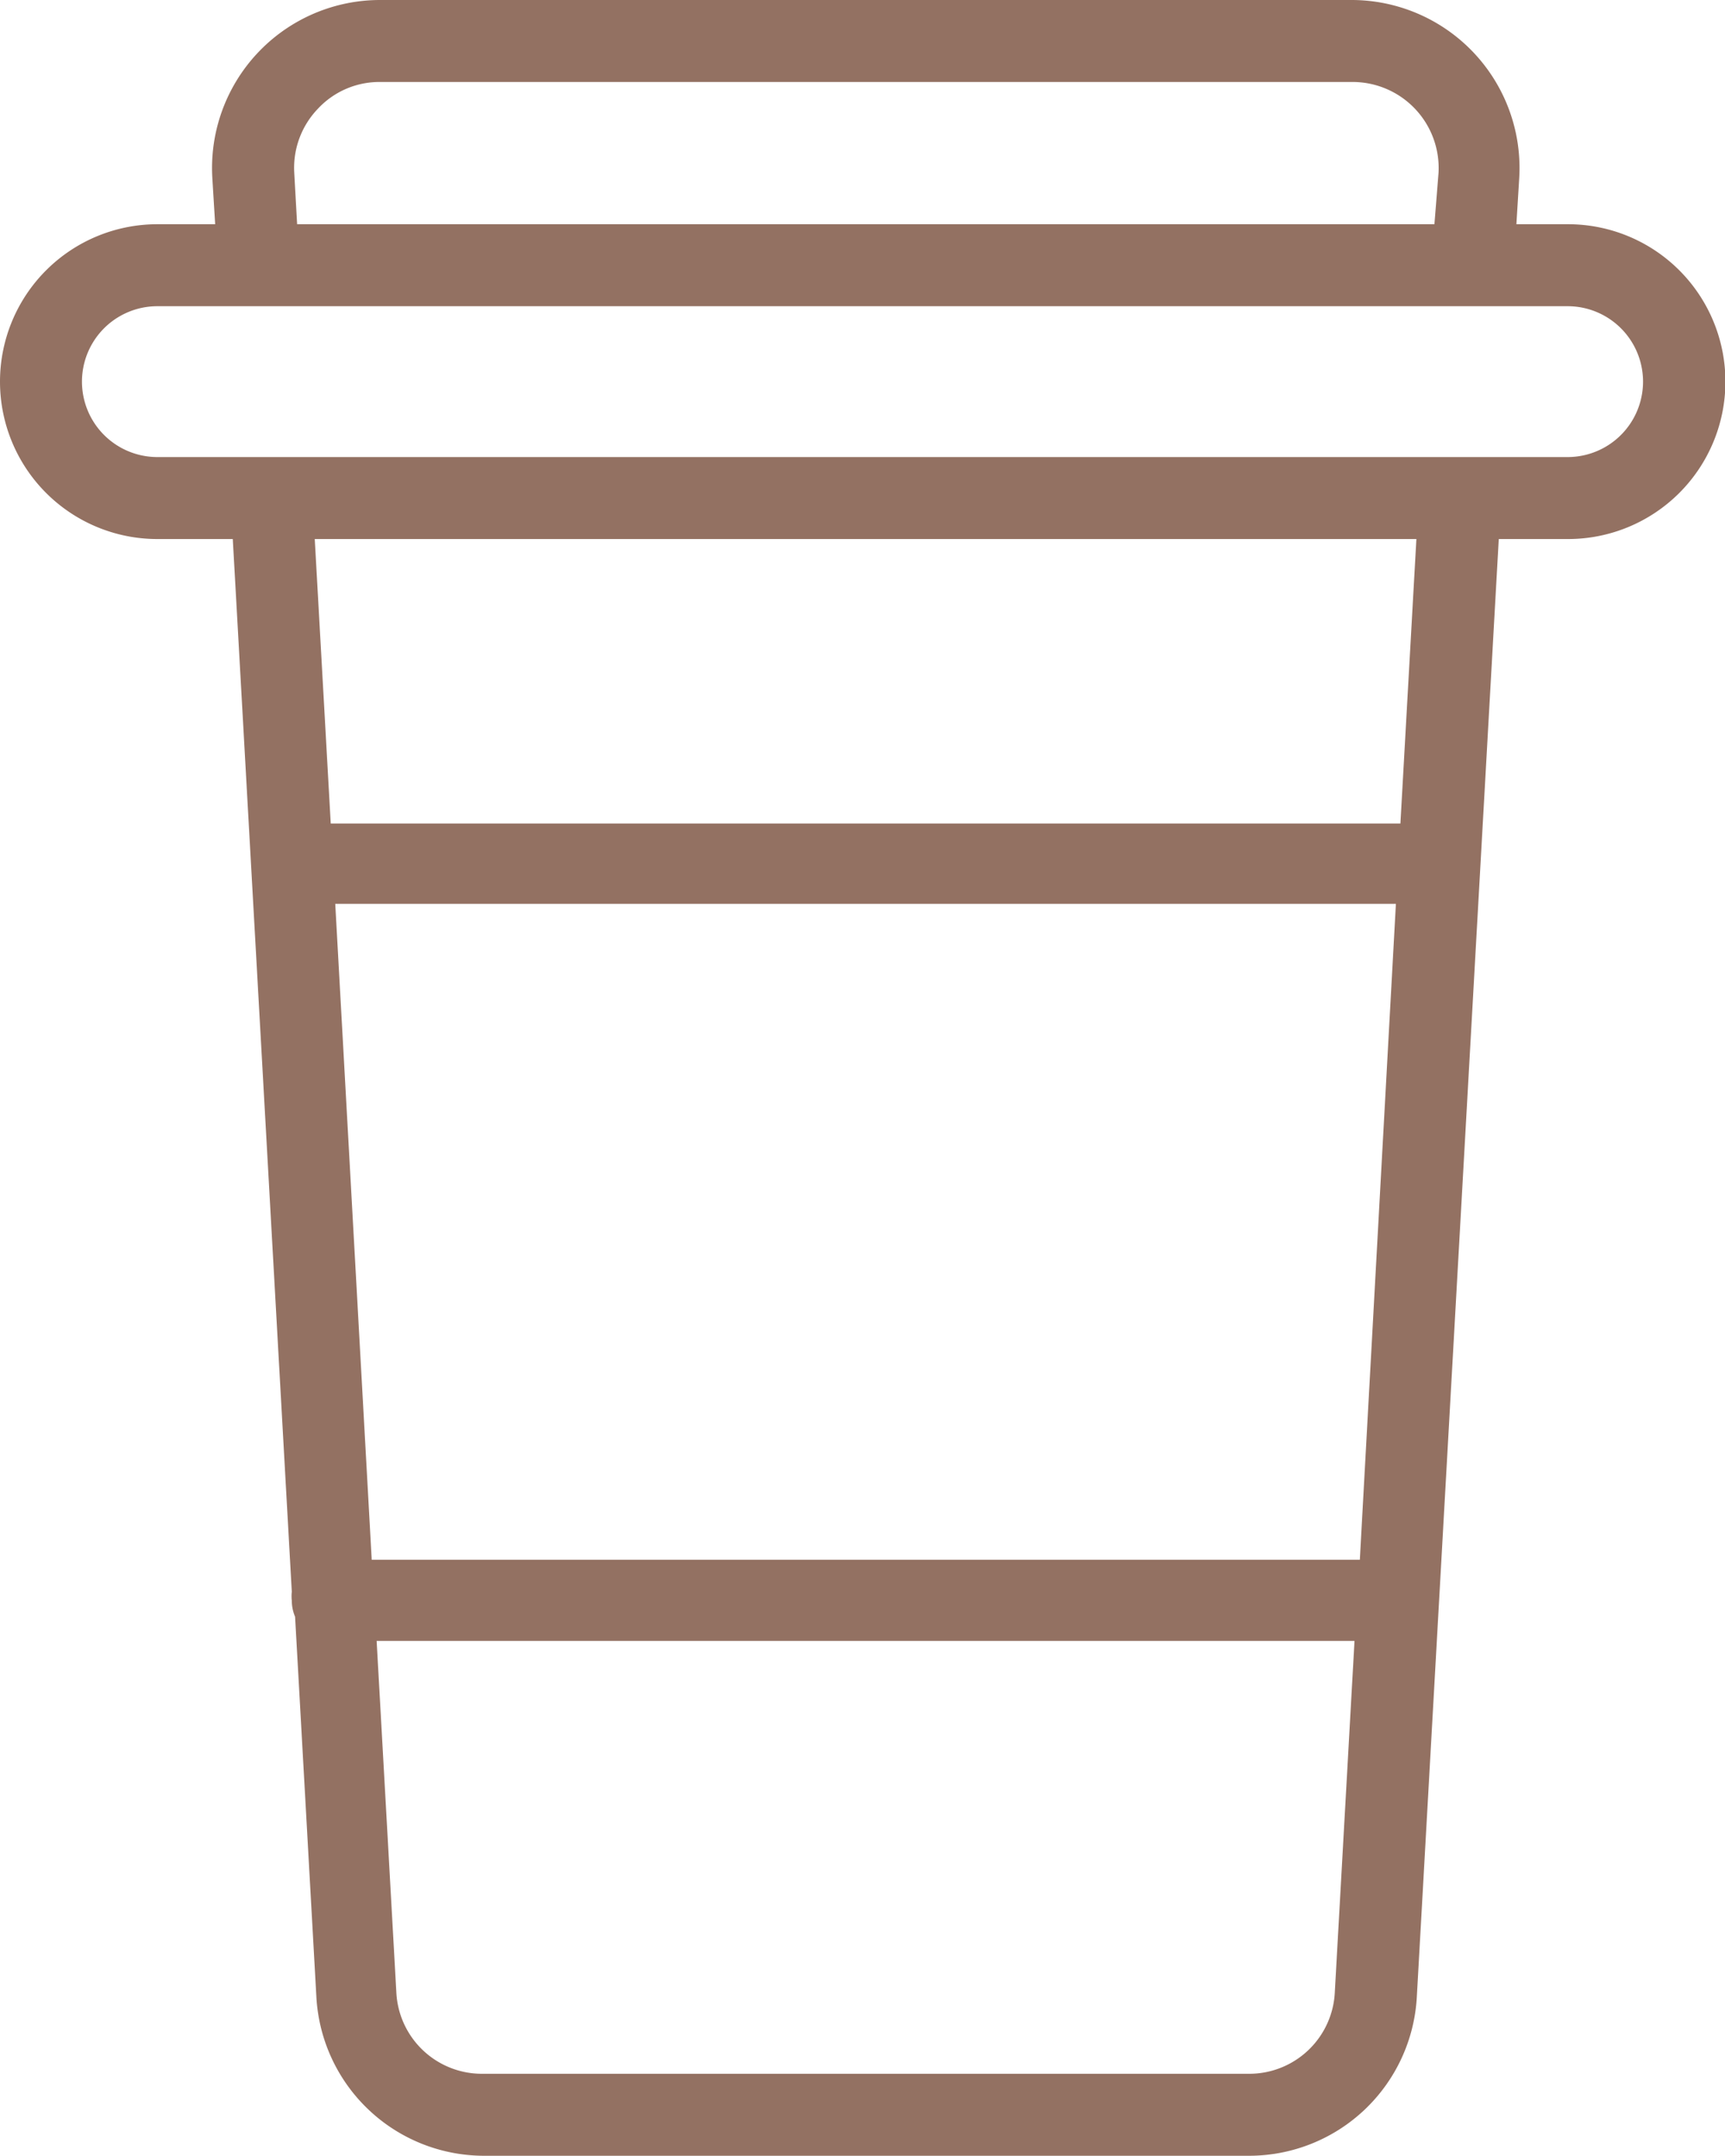 <svg xmlns="http://www.w3.org/2000/svg" viewBox="0 0 42.09 52.59"><path d="M38.25 5.47H37l.07-1.14A4.1 4.1 0 0 0 33 0H9.27a4.1 4.1 0 0 0-4.09 4.33l.07 1.14H3.84a3.84 3.84 0 0 0 0 7.68h1.84l1.44 25.68a1 1 0 0 0 0 .22 1 1 0 0 0 .08.39l.52 9.28a4.1 4.1 0 0 0 4.09 3.87h18.67a4.1 4.1 0 0 0 4.09-3.87l2-35.57h1.69a3.84 3.84 0 1 0 0-7.68ZM7.18 4.22a2.08 2.08 0 0 1 .57-1.56A2.05 2.05 0 0 1 9.27 2H33a2.1 2.1 0 0 1 2.1 2.22L35 5.47H7.25Zm26 33.83H9.07l-.89-16h25.88Zm-2.7 12.54H11.76a2.09 2.09 0 0 1-2.09-2l-.48-8.56h23.86l-.48 8.56a2.09 2.09 0 0 1-2.09 2Zm3.69-30.5H8.07l-.39-6.94h26.88Zm4.08-8.94H3.84a1.84 1.84 0 1 1 0-3.68h34.41a1.84 1.84 0 0 1 0 3.68Z" style="fill:#937162" data-name="Layer 2"/></svg>